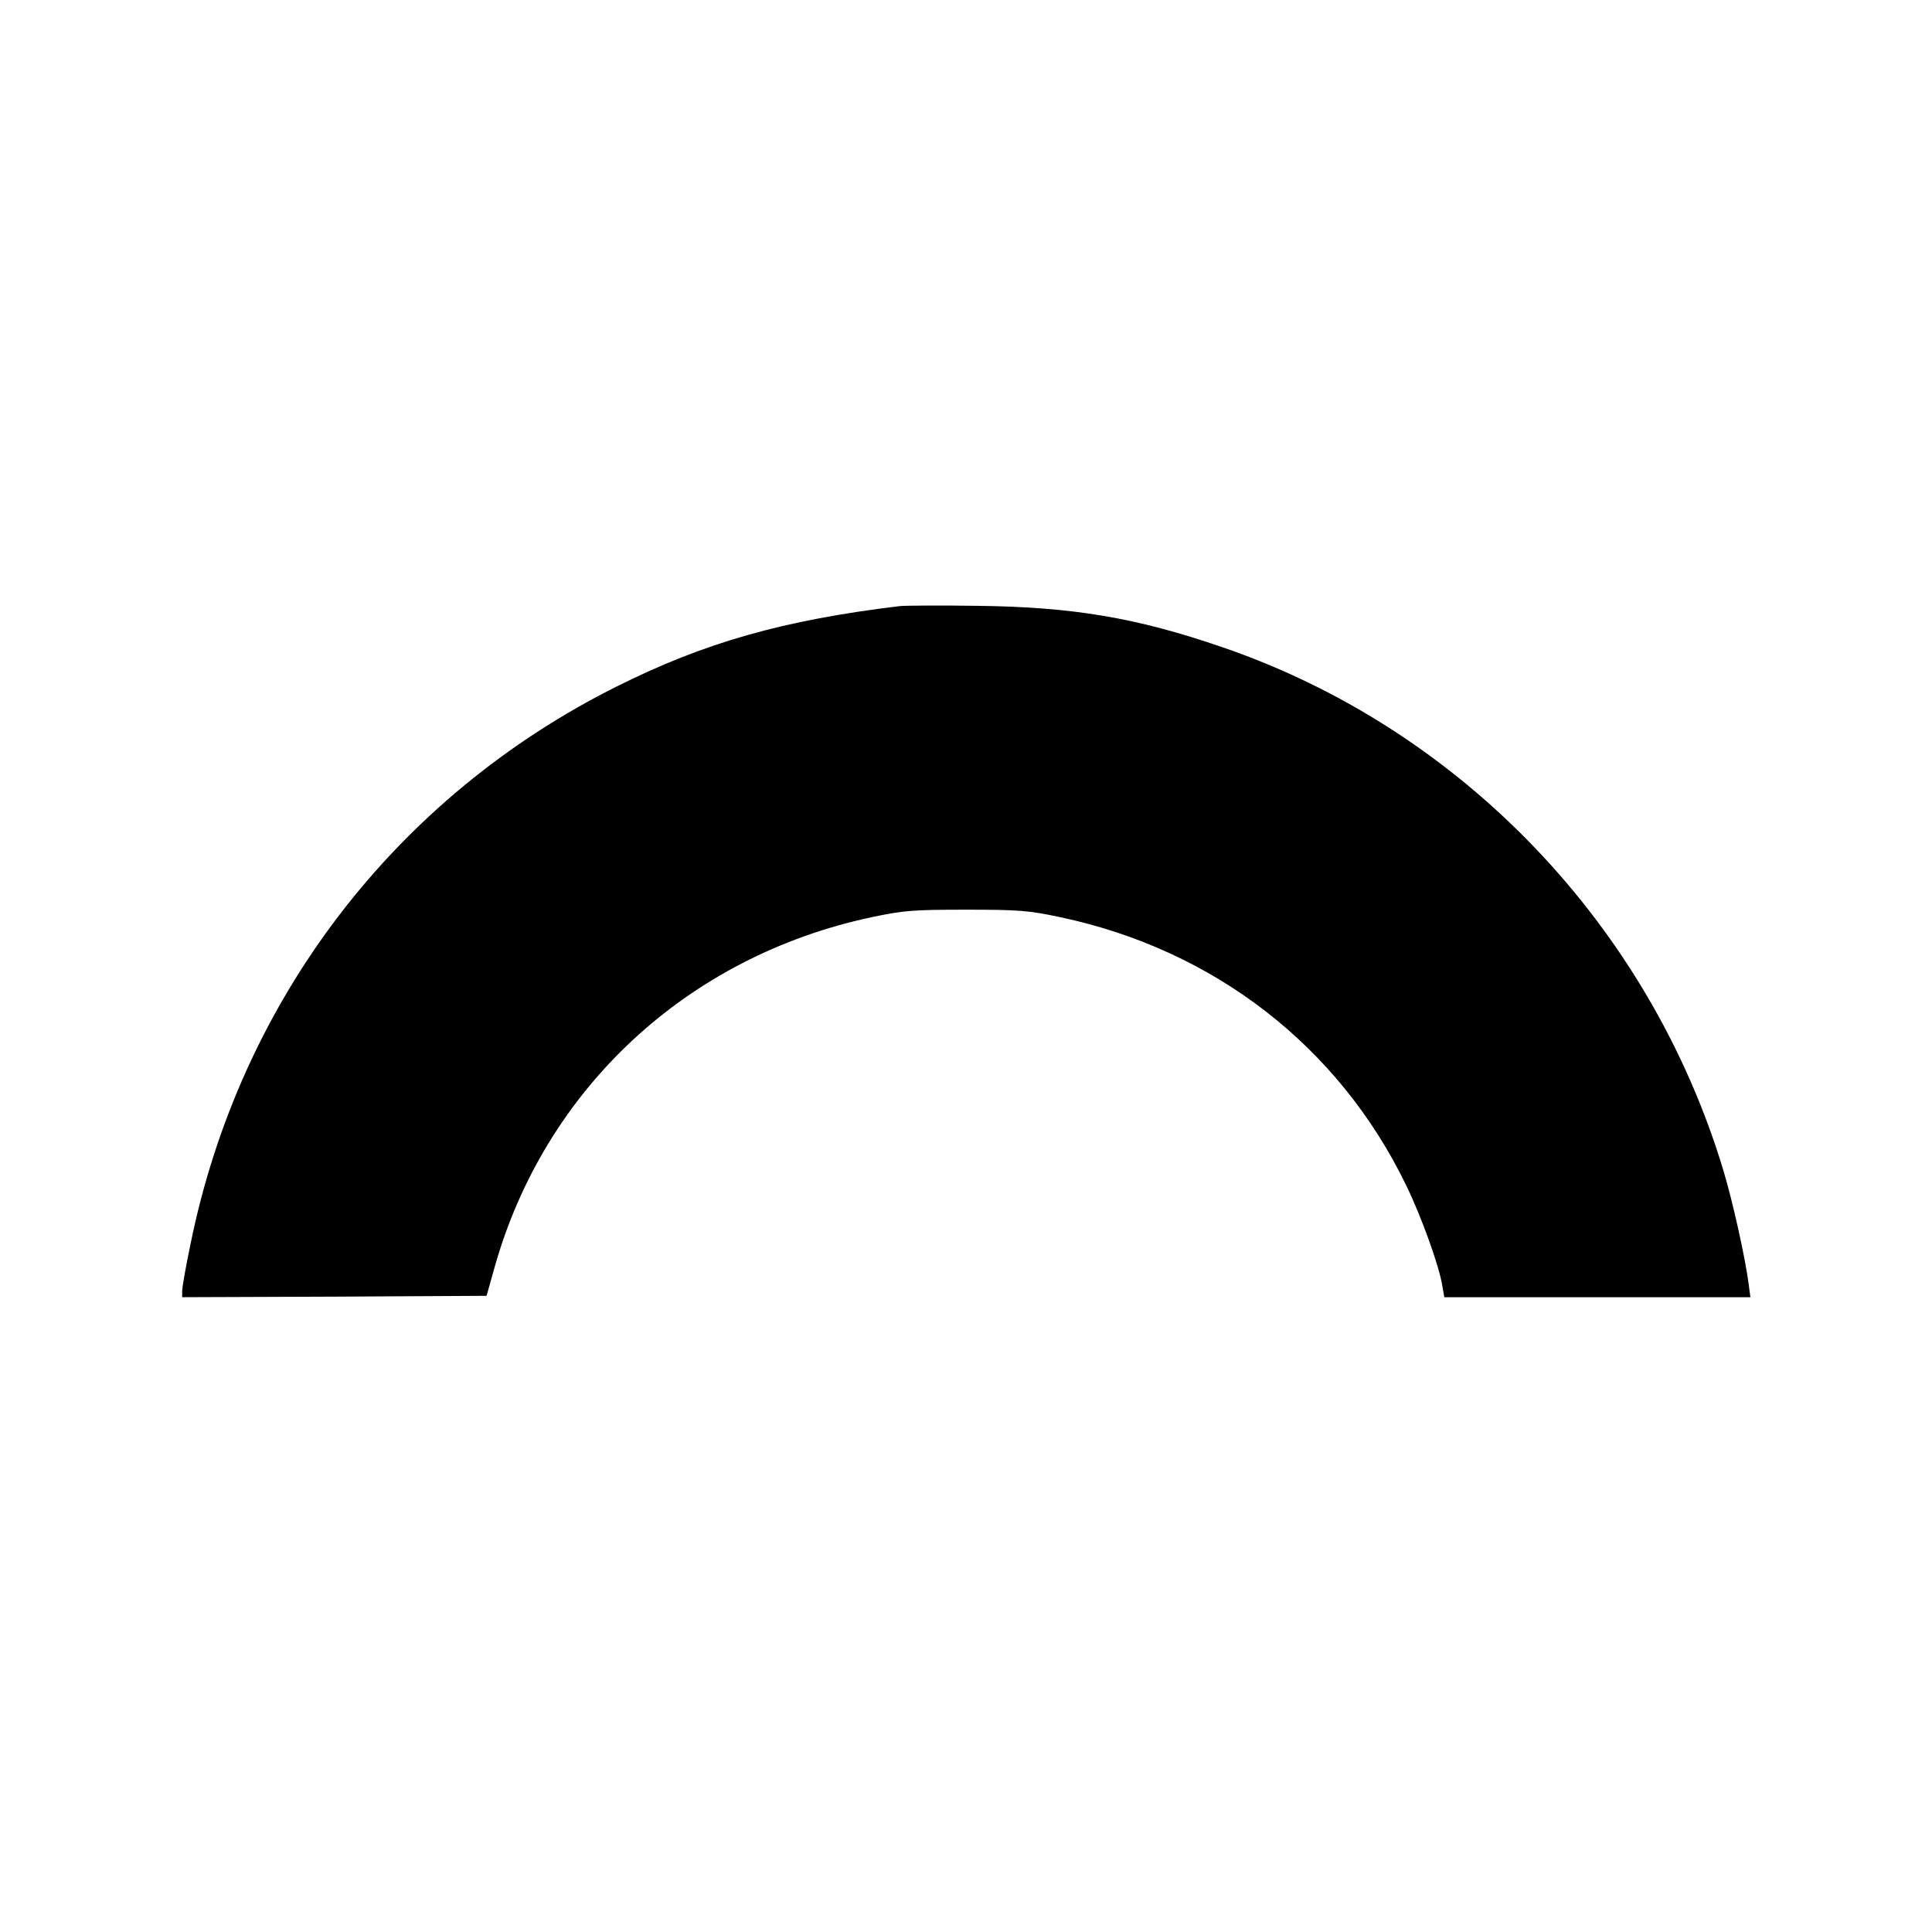 <?xml version="1.0" standalone="no"?>
<!DOCTYPE svg PUBLIC "-//W3C//DTD SVG 20010904//EN"
 "http://www.w3.org/TR/2001/REC-SVG-20010904/DTD/svg10.dtd">
<svg version="1.0" xmlns="http://www.w3.org/2000/svg"
 width="700pt" height="700pt" viewBox="0 0 700 700"
 preserveAspectRatio="xMidYMid meet">
<g transform="translate(0,700) scale(0.1,-0.1)"
fill="#000000" stroke="none">
<path d="M3260 4804 c-422 -51 -707 -132 -1025 -291 -803 -401 -1366 -1137
-1545 -2022 -17 -80 -30 -156 -30 -169 l0 -22 551 2 552 3 28 100 c182 650
699 1130 1368 1272 114 24 146 27 341 27 195 0 227 -3 341 -27 558 -118 1010
-468 1254 -972 55 -113 120 -293 131 -365 l7 -40 554 0 555 0 -7 53 c-13 95
-56 290 -91 407 -268 887 -949 1598 -1815 1895 -311 107 -542 146 -889 150
-135 2 -261 1 -280 -1z"/>
</g>
</svg>
